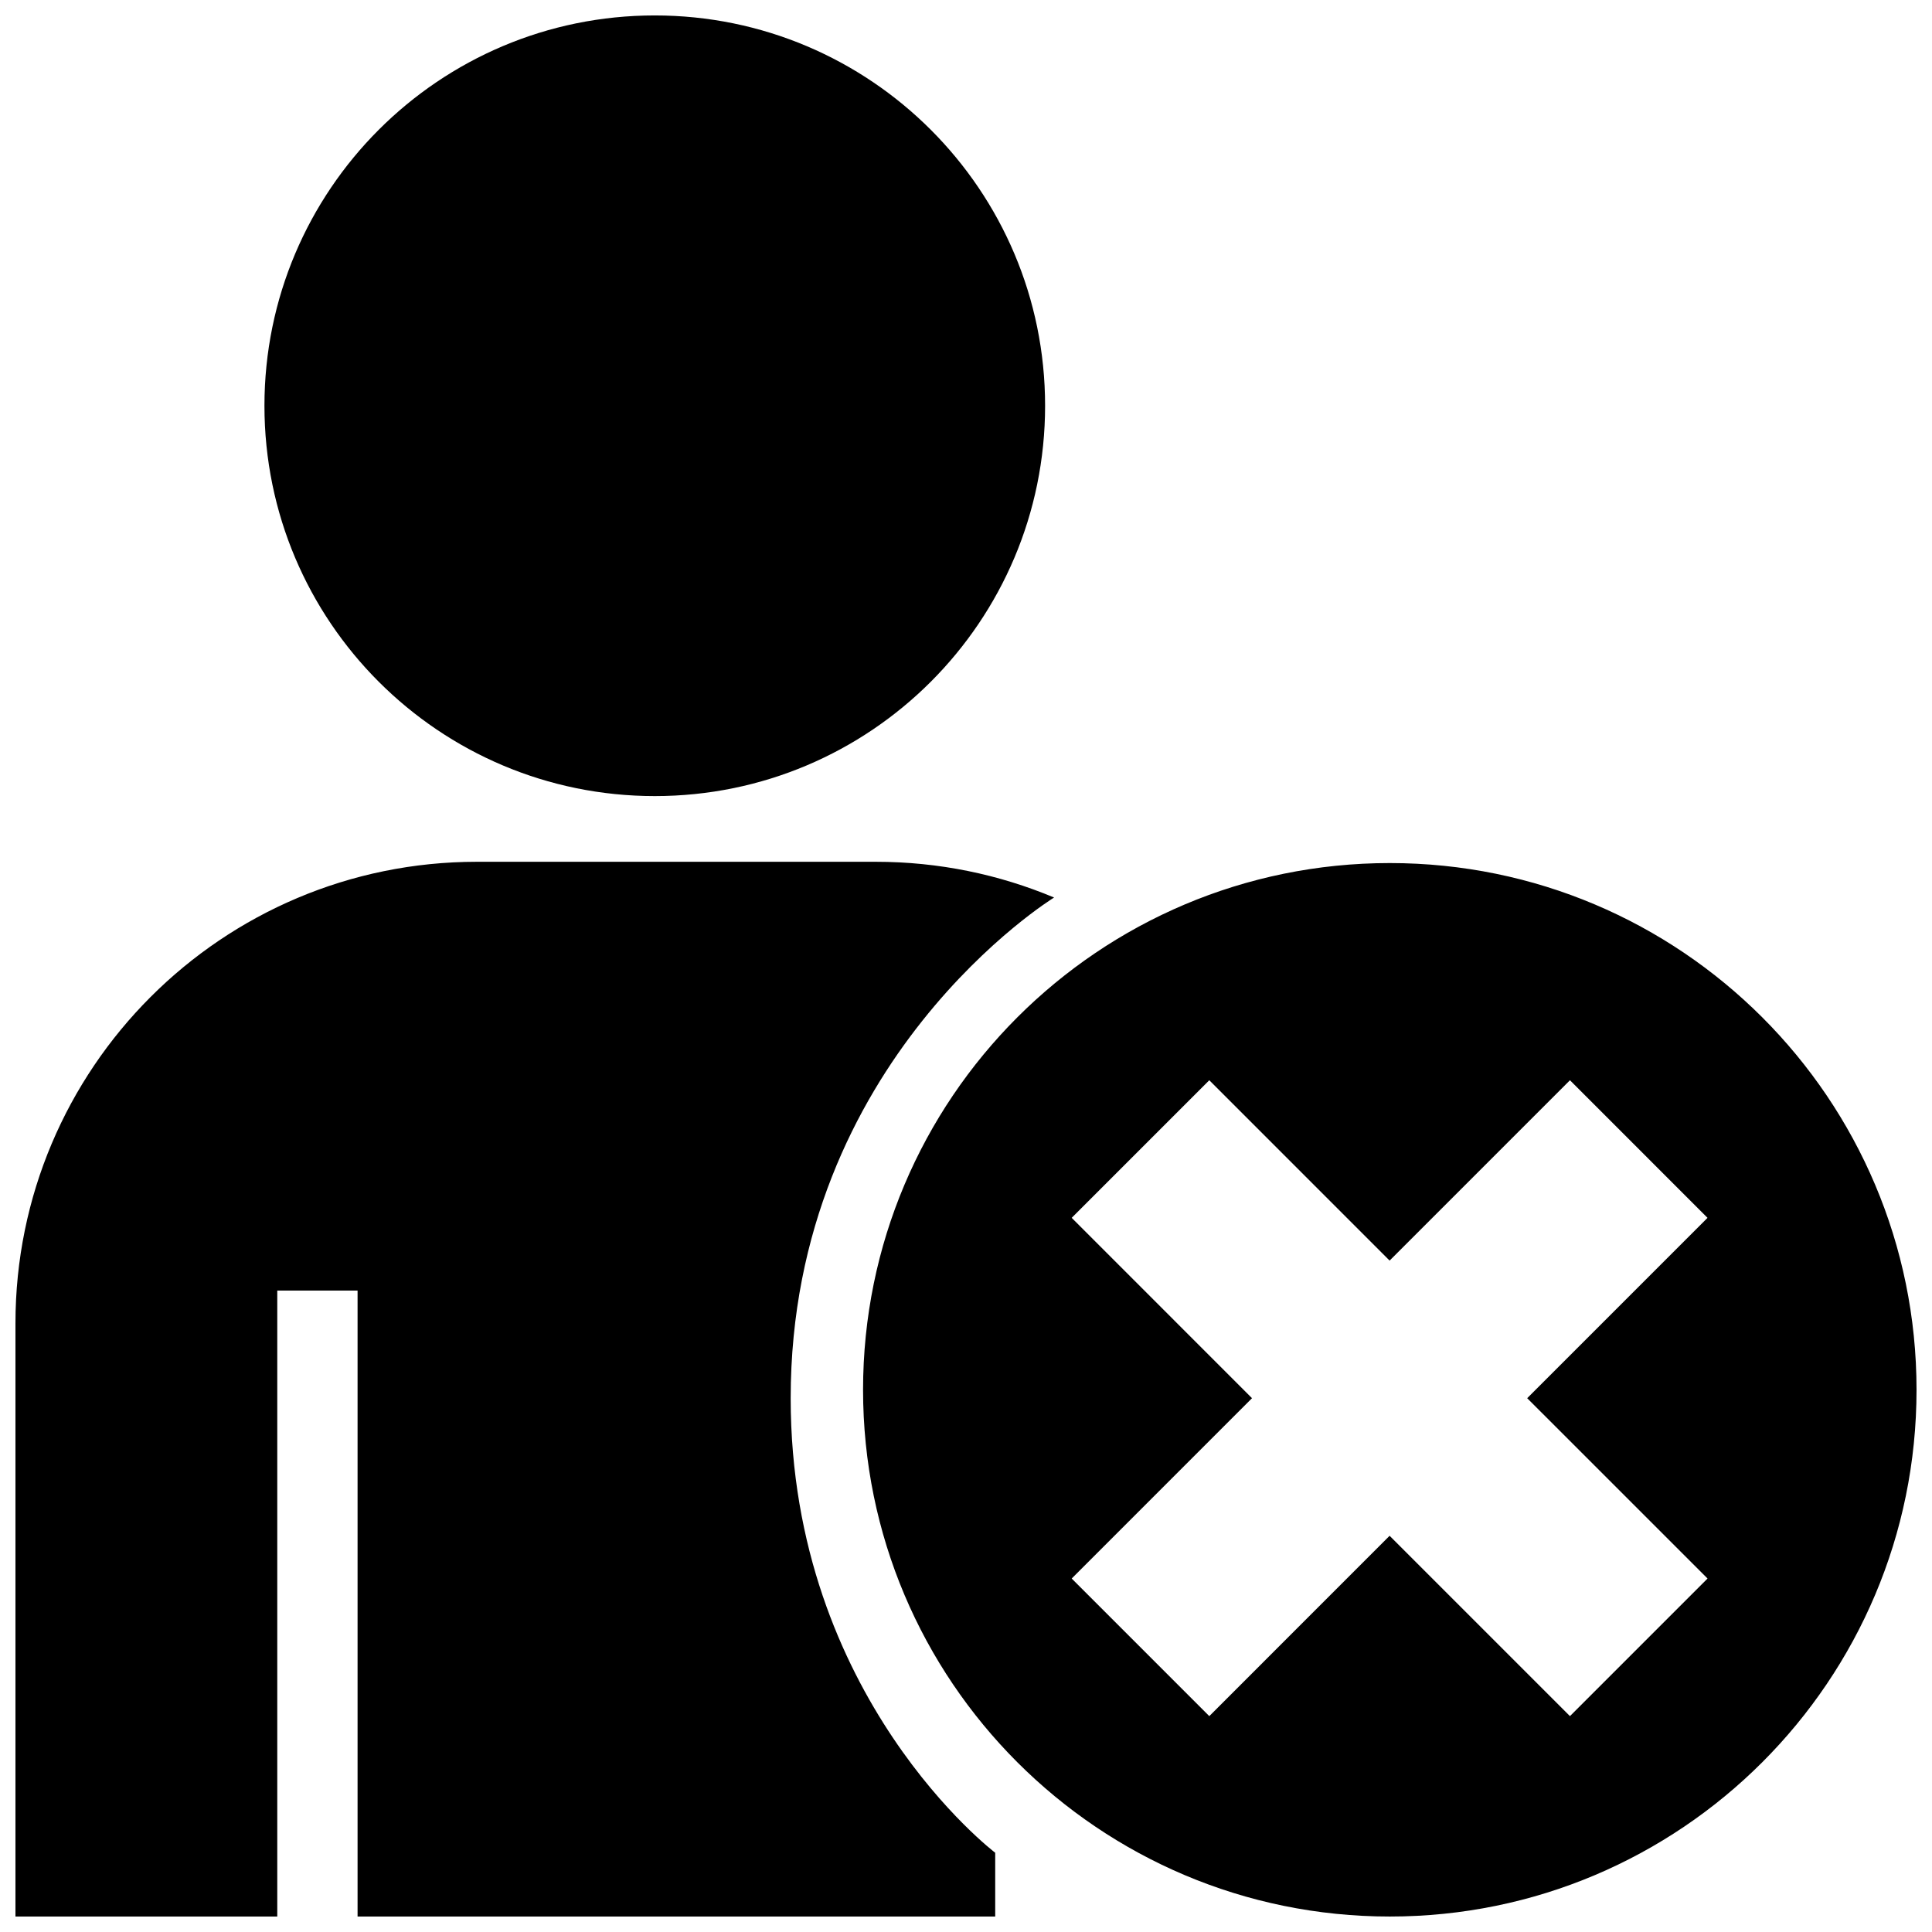 <?xml version="1.0" encoding="UTF-8"?>
<!-- Uploaded to: SVG Repo, www.svgrepo.com, Generator: SVG Repo Mixer Tools -->
<svg width="800px" height="800px" version="1.1" viewBox="144 144 512 512" xmlns="http://www.w3.org/2000/svg">
 <defs>
  <clipPath id="a">
   <path d="m148.09 148.09h503.81v503.81h-503.81z"/>
  </clipPath>
 </defs>
 <g clip-path="url(#a)">
  <path d="m407.74 634.99v16.91h-168.98v-165.88h-21.281v165.88h-69.383v-157.22c0-67.547 54.754-122.3 122.29-122.3h105.7c16.75 0 32.719 3.375 47.258 9.473 0 0-69.805 42.828-69.805 132.69 0.004 79.387 54.199 120.45 54.199 120.45zm-90.219-486.9c-57.125 0-103.44 46.305-103.44 103.44s46.309 103.44 103.44 103.44c57.133 0 103.44-46.305 103.44-103.44 0.004-57.133-46.312-103.44-103.45-103.44zm334.38 364.22c0 77.094-62.492 139.59-139.59 139.59s-139.59-62.496-139.59-139.59 62.492-139.59 139.59-139.59 139.59 62.496 139.59 139.59zm-103.18 2.223 47.793-47.793-36.461-36.465-47.793 47.793-47.785-47.793-36.465 36.465 47.785 47.793-47.785 47.793 36.465 36.465 47.785-47.793 47.793 47.793 36.465-36.465z"/>
 </g>
</svg>